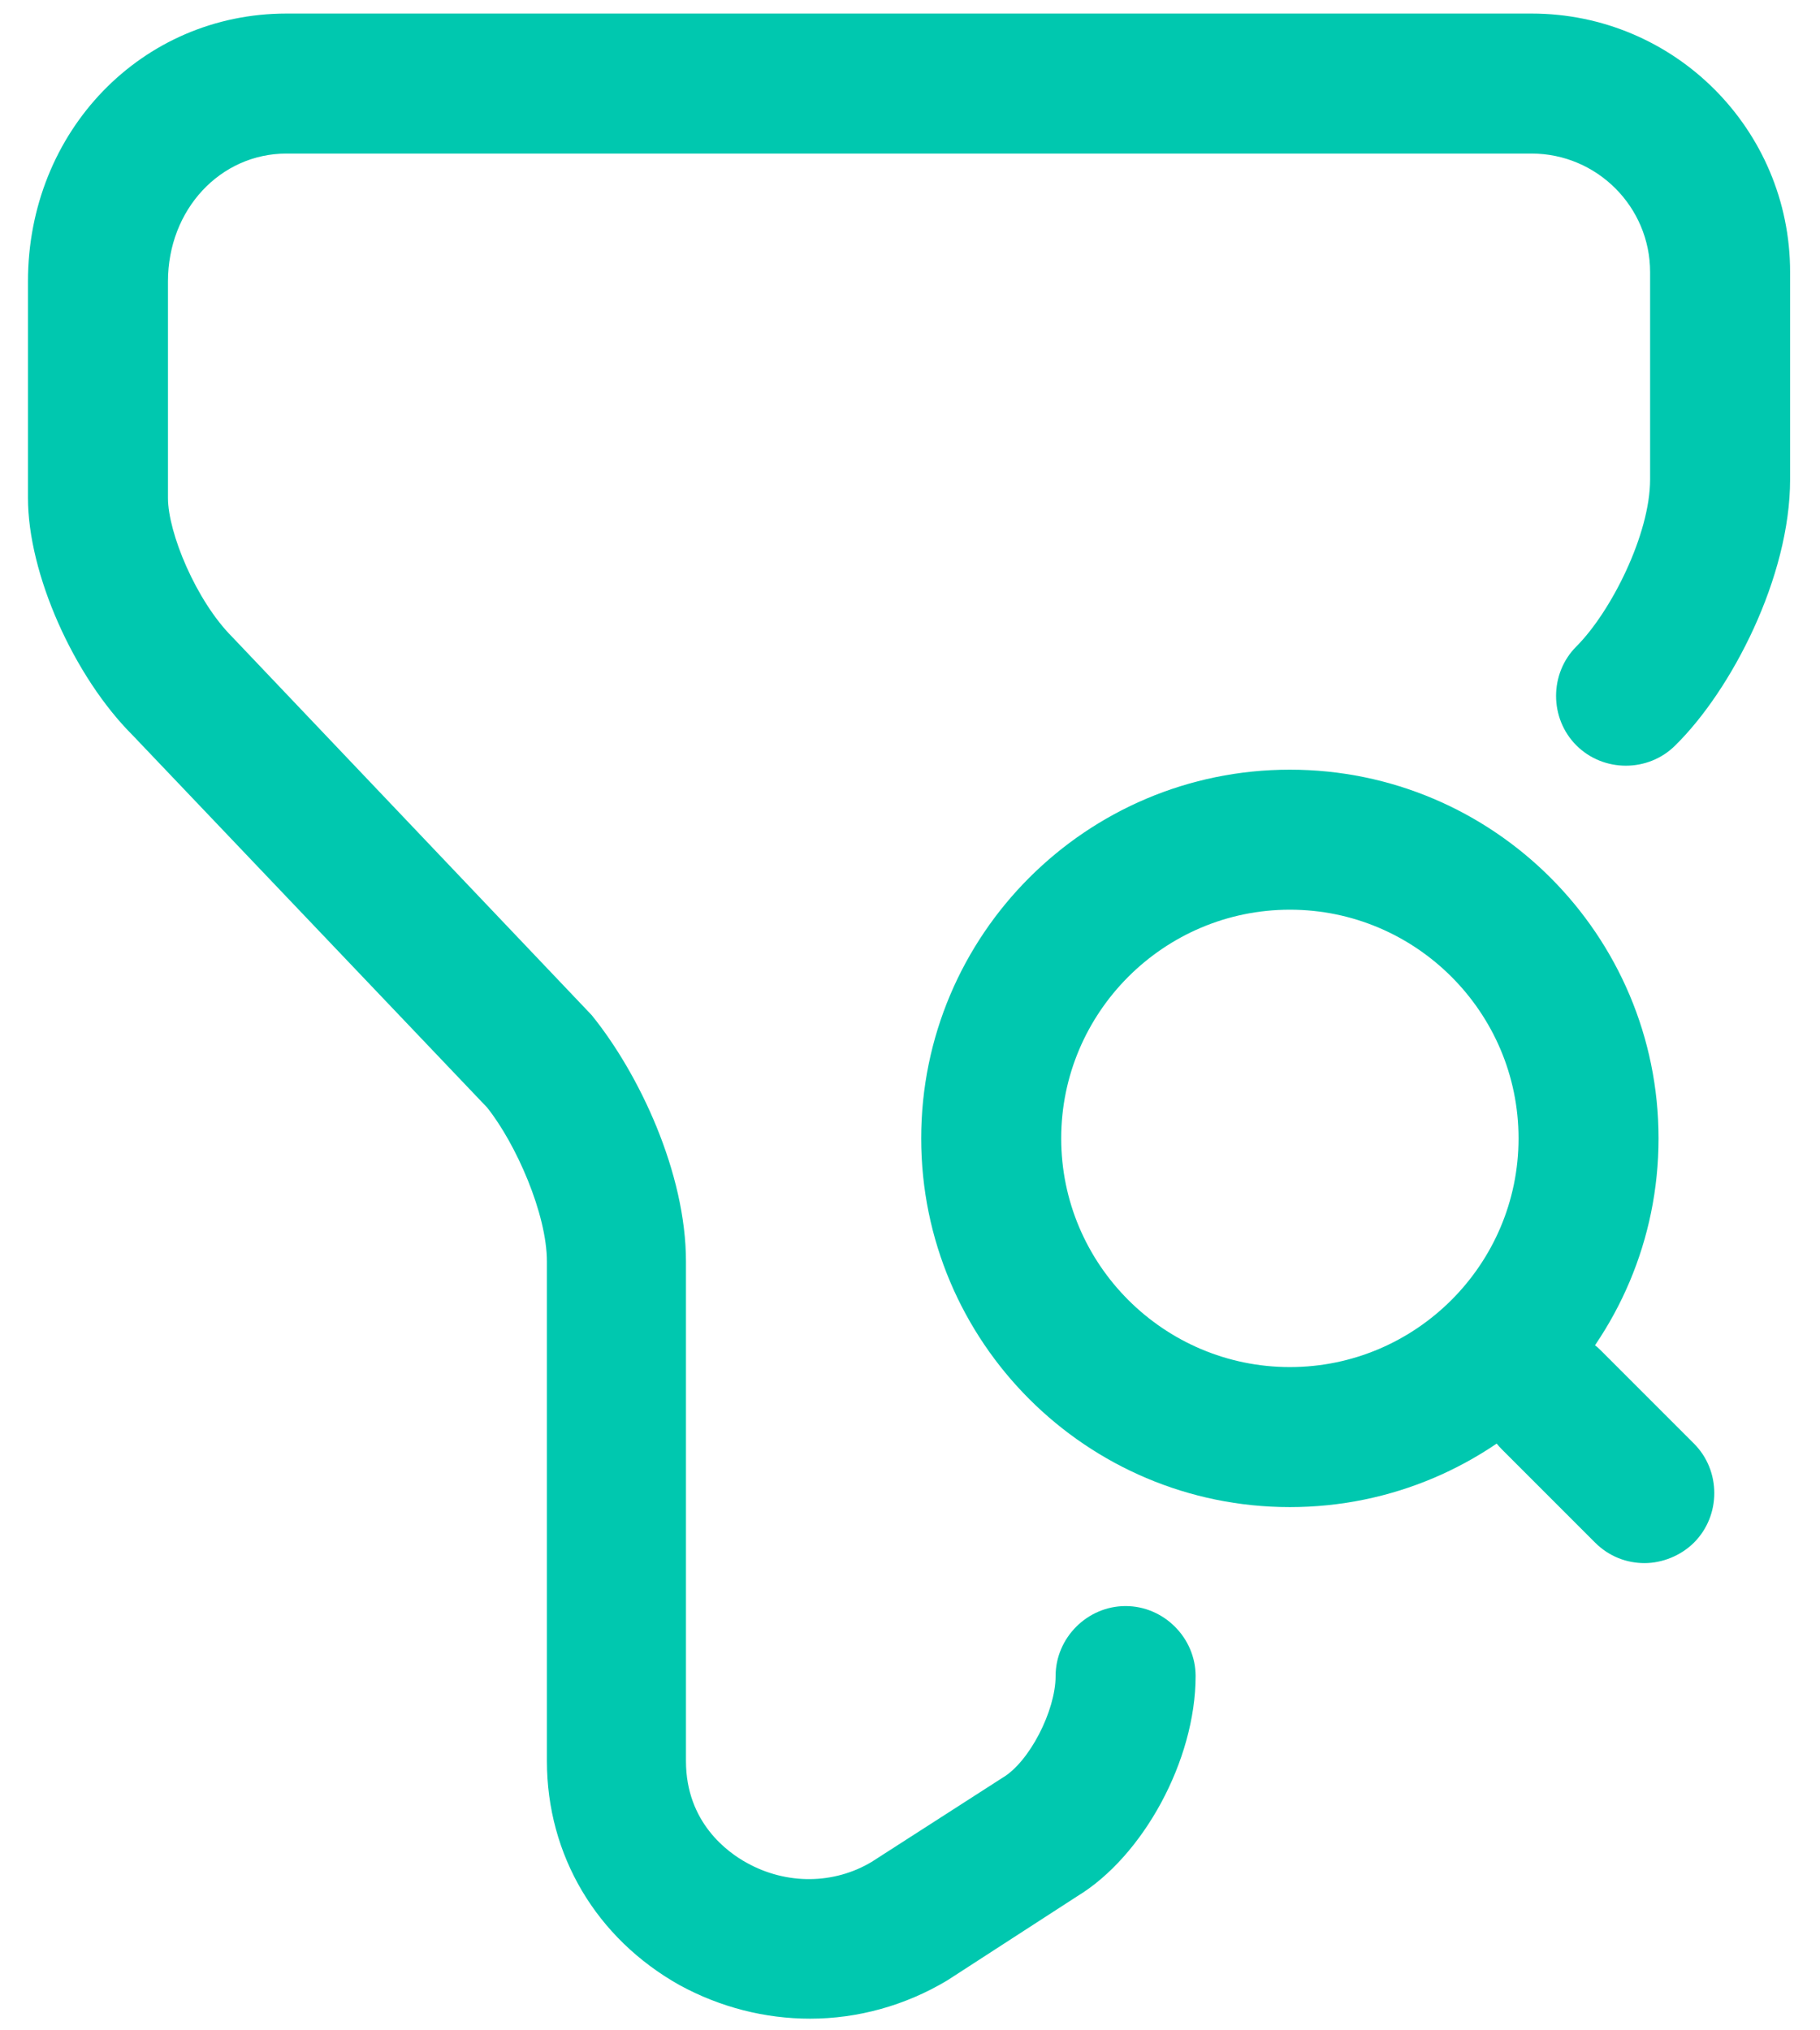 <svg width="52" height="58" viewBox="0 0 52 58" fill="none" xmlns="http://www.w3.org/2000/svg">
<path d="M23.146 57.667C21.866 57.667 20.586 57.347 19.413 56.707C17.04 55.373 15.626 53 15.626 50.307V36.04C15.626 34.68 14.746 32.68 13.919 31.64L3.786 21C2.106 19.32 0.799 16.387 0.799 14.227V8.04C0.799 3.747 4.053 0.387 8.186 0.387H43.759C47.839 0.387 51.146 3.693 51.146 7.773V13.693C51.146 16.493 49.466 19.72 47.866 21.293C47.093 22.067 45.813 22.067 45.039 21.293C44.266 20.52 44.266 19.24 45.039 18.467C46.026 17.48 47.146 15.267 47.146 13.693V7.773C47.146 5.907 45.626 4.387 43.759 4.387H8.186C6.293 4.387 4.799 5.987 4.799 8.04V14.227C4.799 15.213 5.599 17.16 6.639 18.2L16.906 29C18.266 30.68 19.599 33.507 19.599 36.04V50.307C19.599 52.067 20.799 52.92 21.333 53.213C22.48 53.853 23.84 53.827 24.906 53.187L28.64 50.787C29.413 50.334 30.16 48.867 30.16 47.88C30.16 46.787 31.066 45.88 32.16 45.88C33.253 45.88 34.16 46.787 34.16 47.88C34.16 50.28 32.666 53.027 30.773 54.173L27.066 56.573C25.866 57.293 24.506 57.667 23.146 57.667Z" fill="#00C8AF"/>
<path d="M36.854 43.053C31.04 43.053 26.32 38.333 26.32 32.52C26.32 26.707 31.04 21.987 36.854 21.987C42.667 21.987 47.387 26.707 47.387 32.52C47.387 38.333 42.667 43.053 36.854 43.053ZM36.854 25.987C33.254 25.987 30.32 28.92 30.32 32.52C30.32 36.12 33.254 39.053 36.854 39.053C40.454 39.053 43.387 36.12 43.387 32.52C43.387 28.92 40.454 25.987 36.854 25.987Z" fill="#00C8AF"/>
<path d="M46.987 44.653C46.48 44.653 45.974 44.467 45.574 44.067L42.907 41.4C42.133 40.627 42.133 39.347 42.907 38.573C43.68 37.8 44.96 37.8 45.733 38.573L48.4 41.24C49.173 42.013 49.173 43.293 48.4 44.067C48.027 44.44 47.493 44.653 46.987 44.653Z" fill="#00C8AF"/>
</svg>
